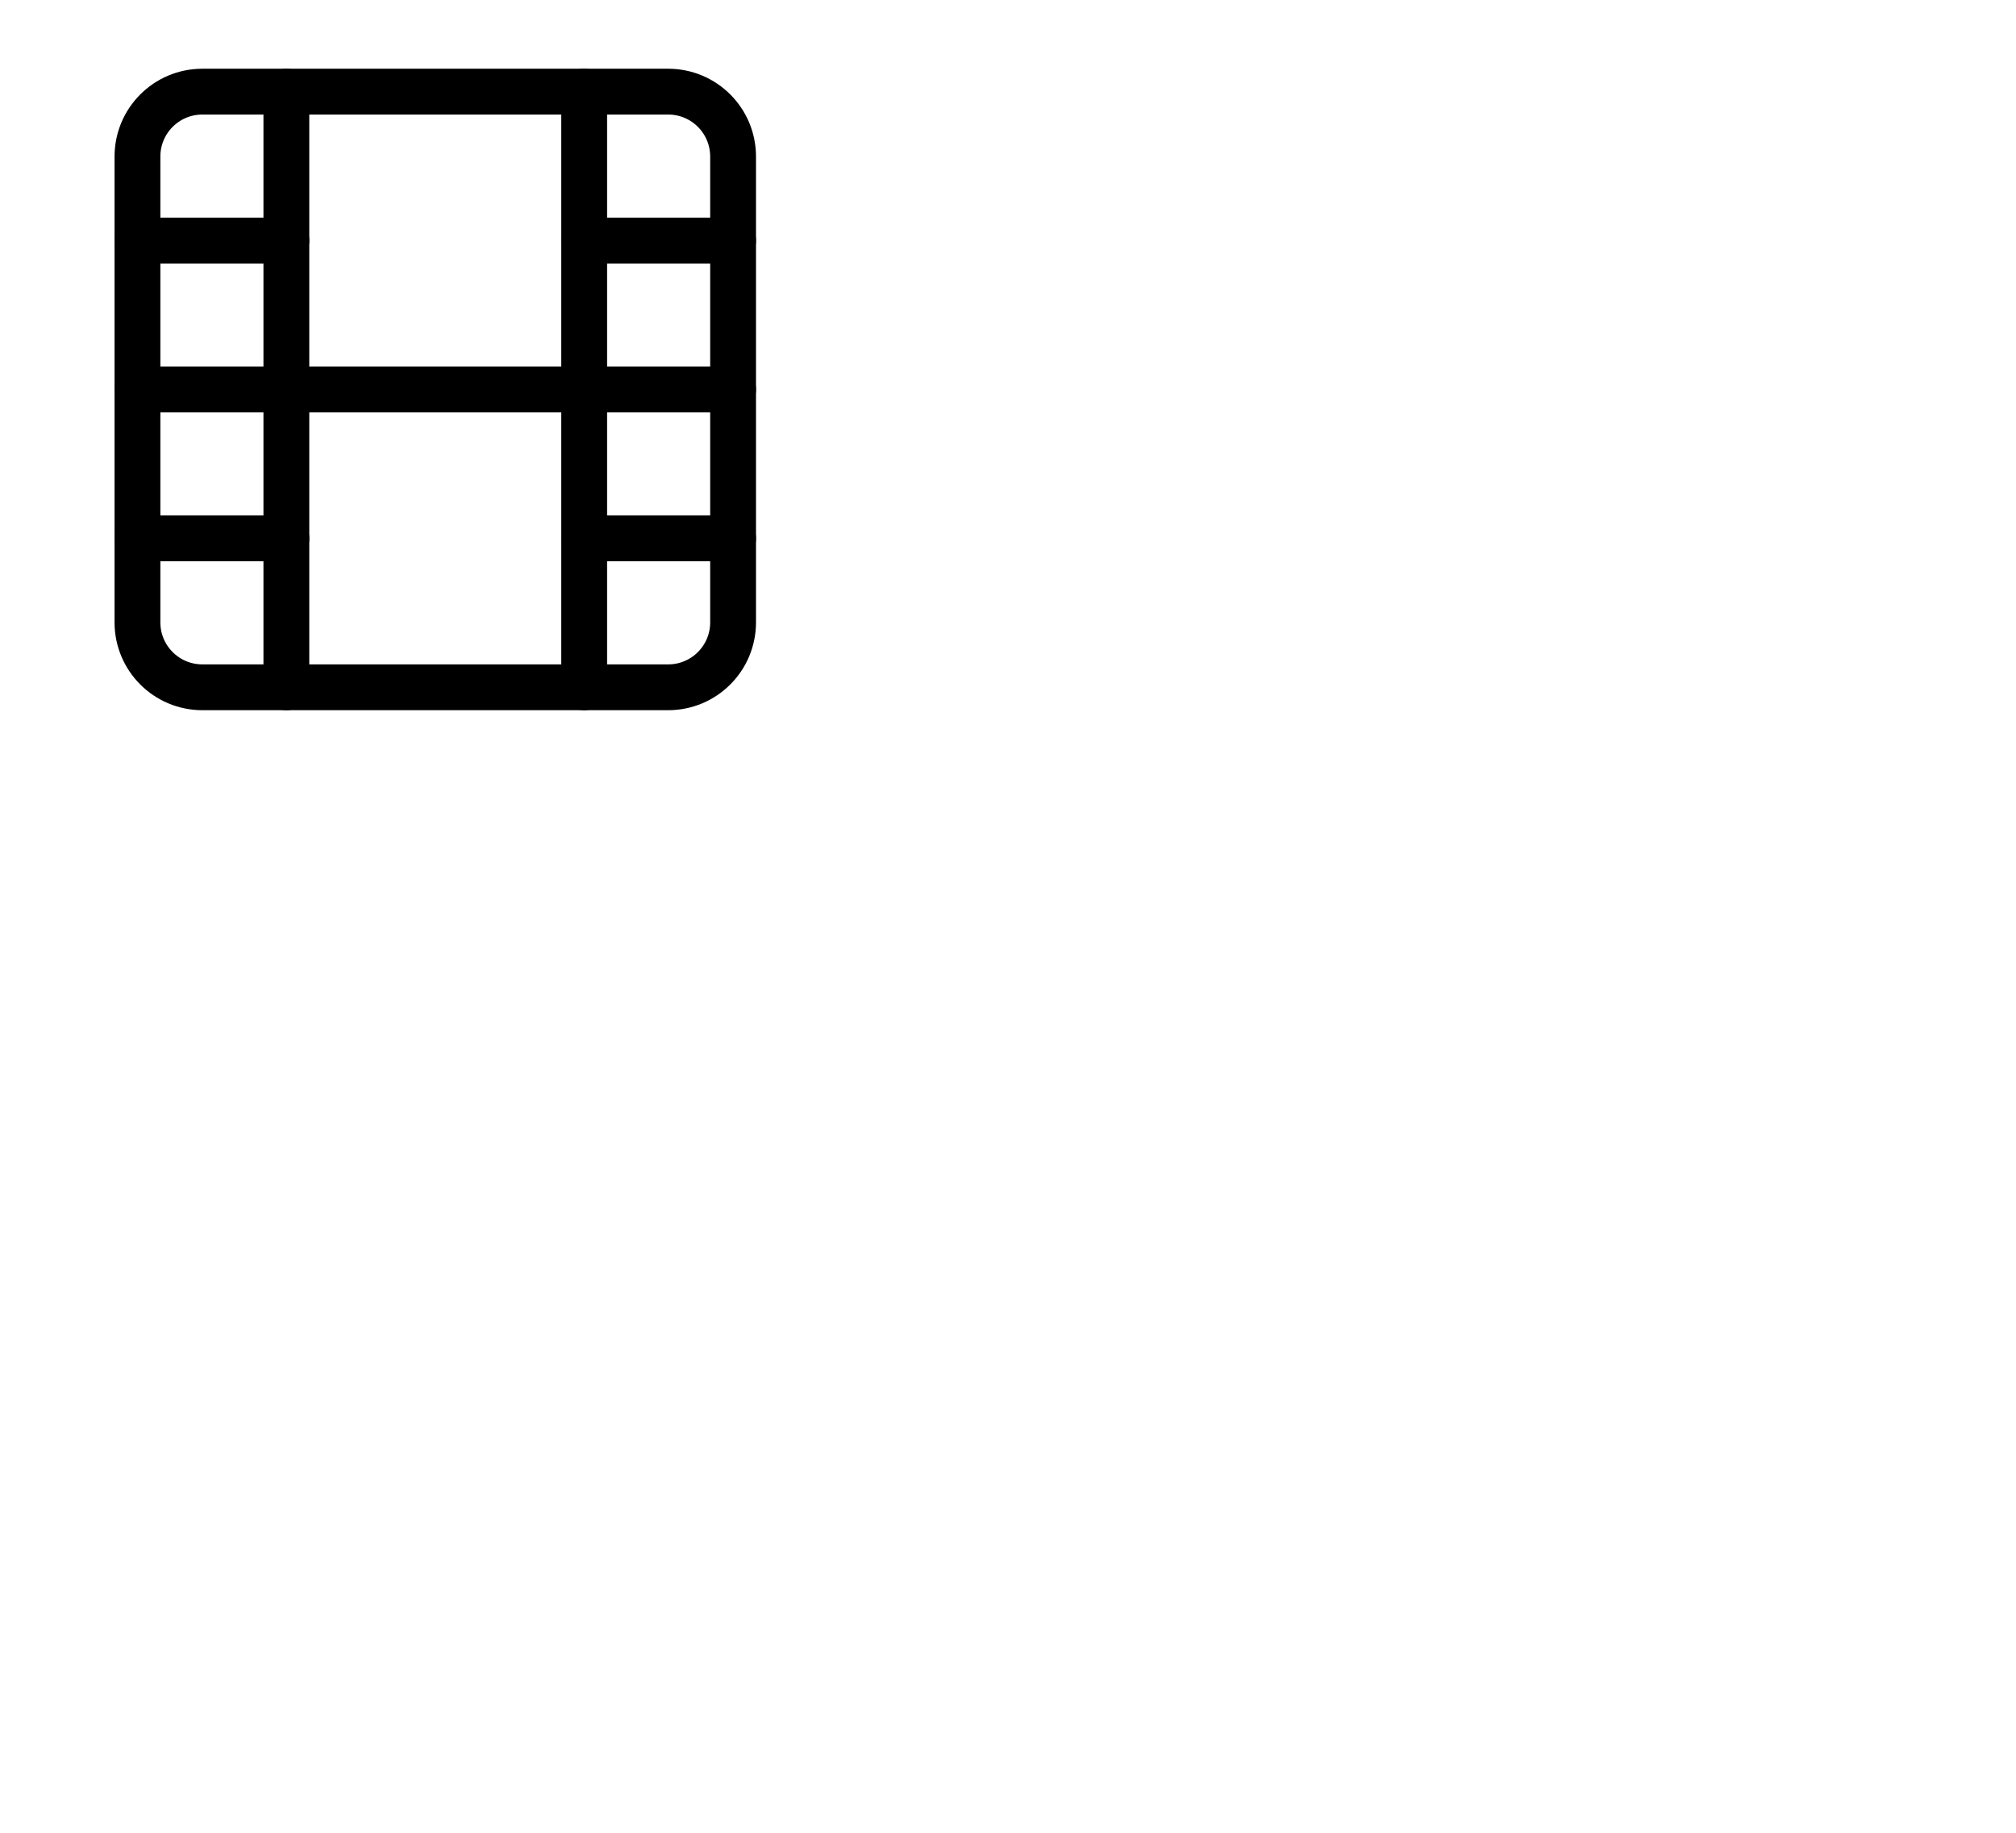 <svg width="44" height="40" viewBox="0 0 44 40" fill="none" xmlns="http://www.w3.org/2000/svg">
<path d="M14.583 2H4.417C3.634 2 3 2.634 3 3.417V13.583C3 14.366 3.634 15 4.417 15H14.583C15.366 15 16 14.366 16 13.583V3.417C16 2.634 15.366 2 14.583 2Z" stroke="black" stroke-linecap="round" stroke-linejoin="round"/>
<path d="M6.25 2V15" stroke="black" stroke-linecap="round" stroke-linejoin="round"/>
<path d="M12.75 2V15" stroke="black" stroke-linecap="round" stroke-linejoin="round"/>
<path d="M3 8.5H16" stroke="black" stroke-linecap="round" stroke-linejoin="round"/>
<path d="M3 5.25H6.25" stroke="black" stroke-linecap="round" stroke-linejoin="round"/>
<path d="M3 11.75H6.25" stroke="black" stroke-linecap="round" stroke-linejoin="round"/>
<path d="M12.75 11.75H16" stroke="black" stroke-linecap="round" stroke-linejoin="round"/>
<path d="M12.75 5.25H16" stroke="black" stroke-linecap="round" stroke-linejoin="round"/>
</svg>
